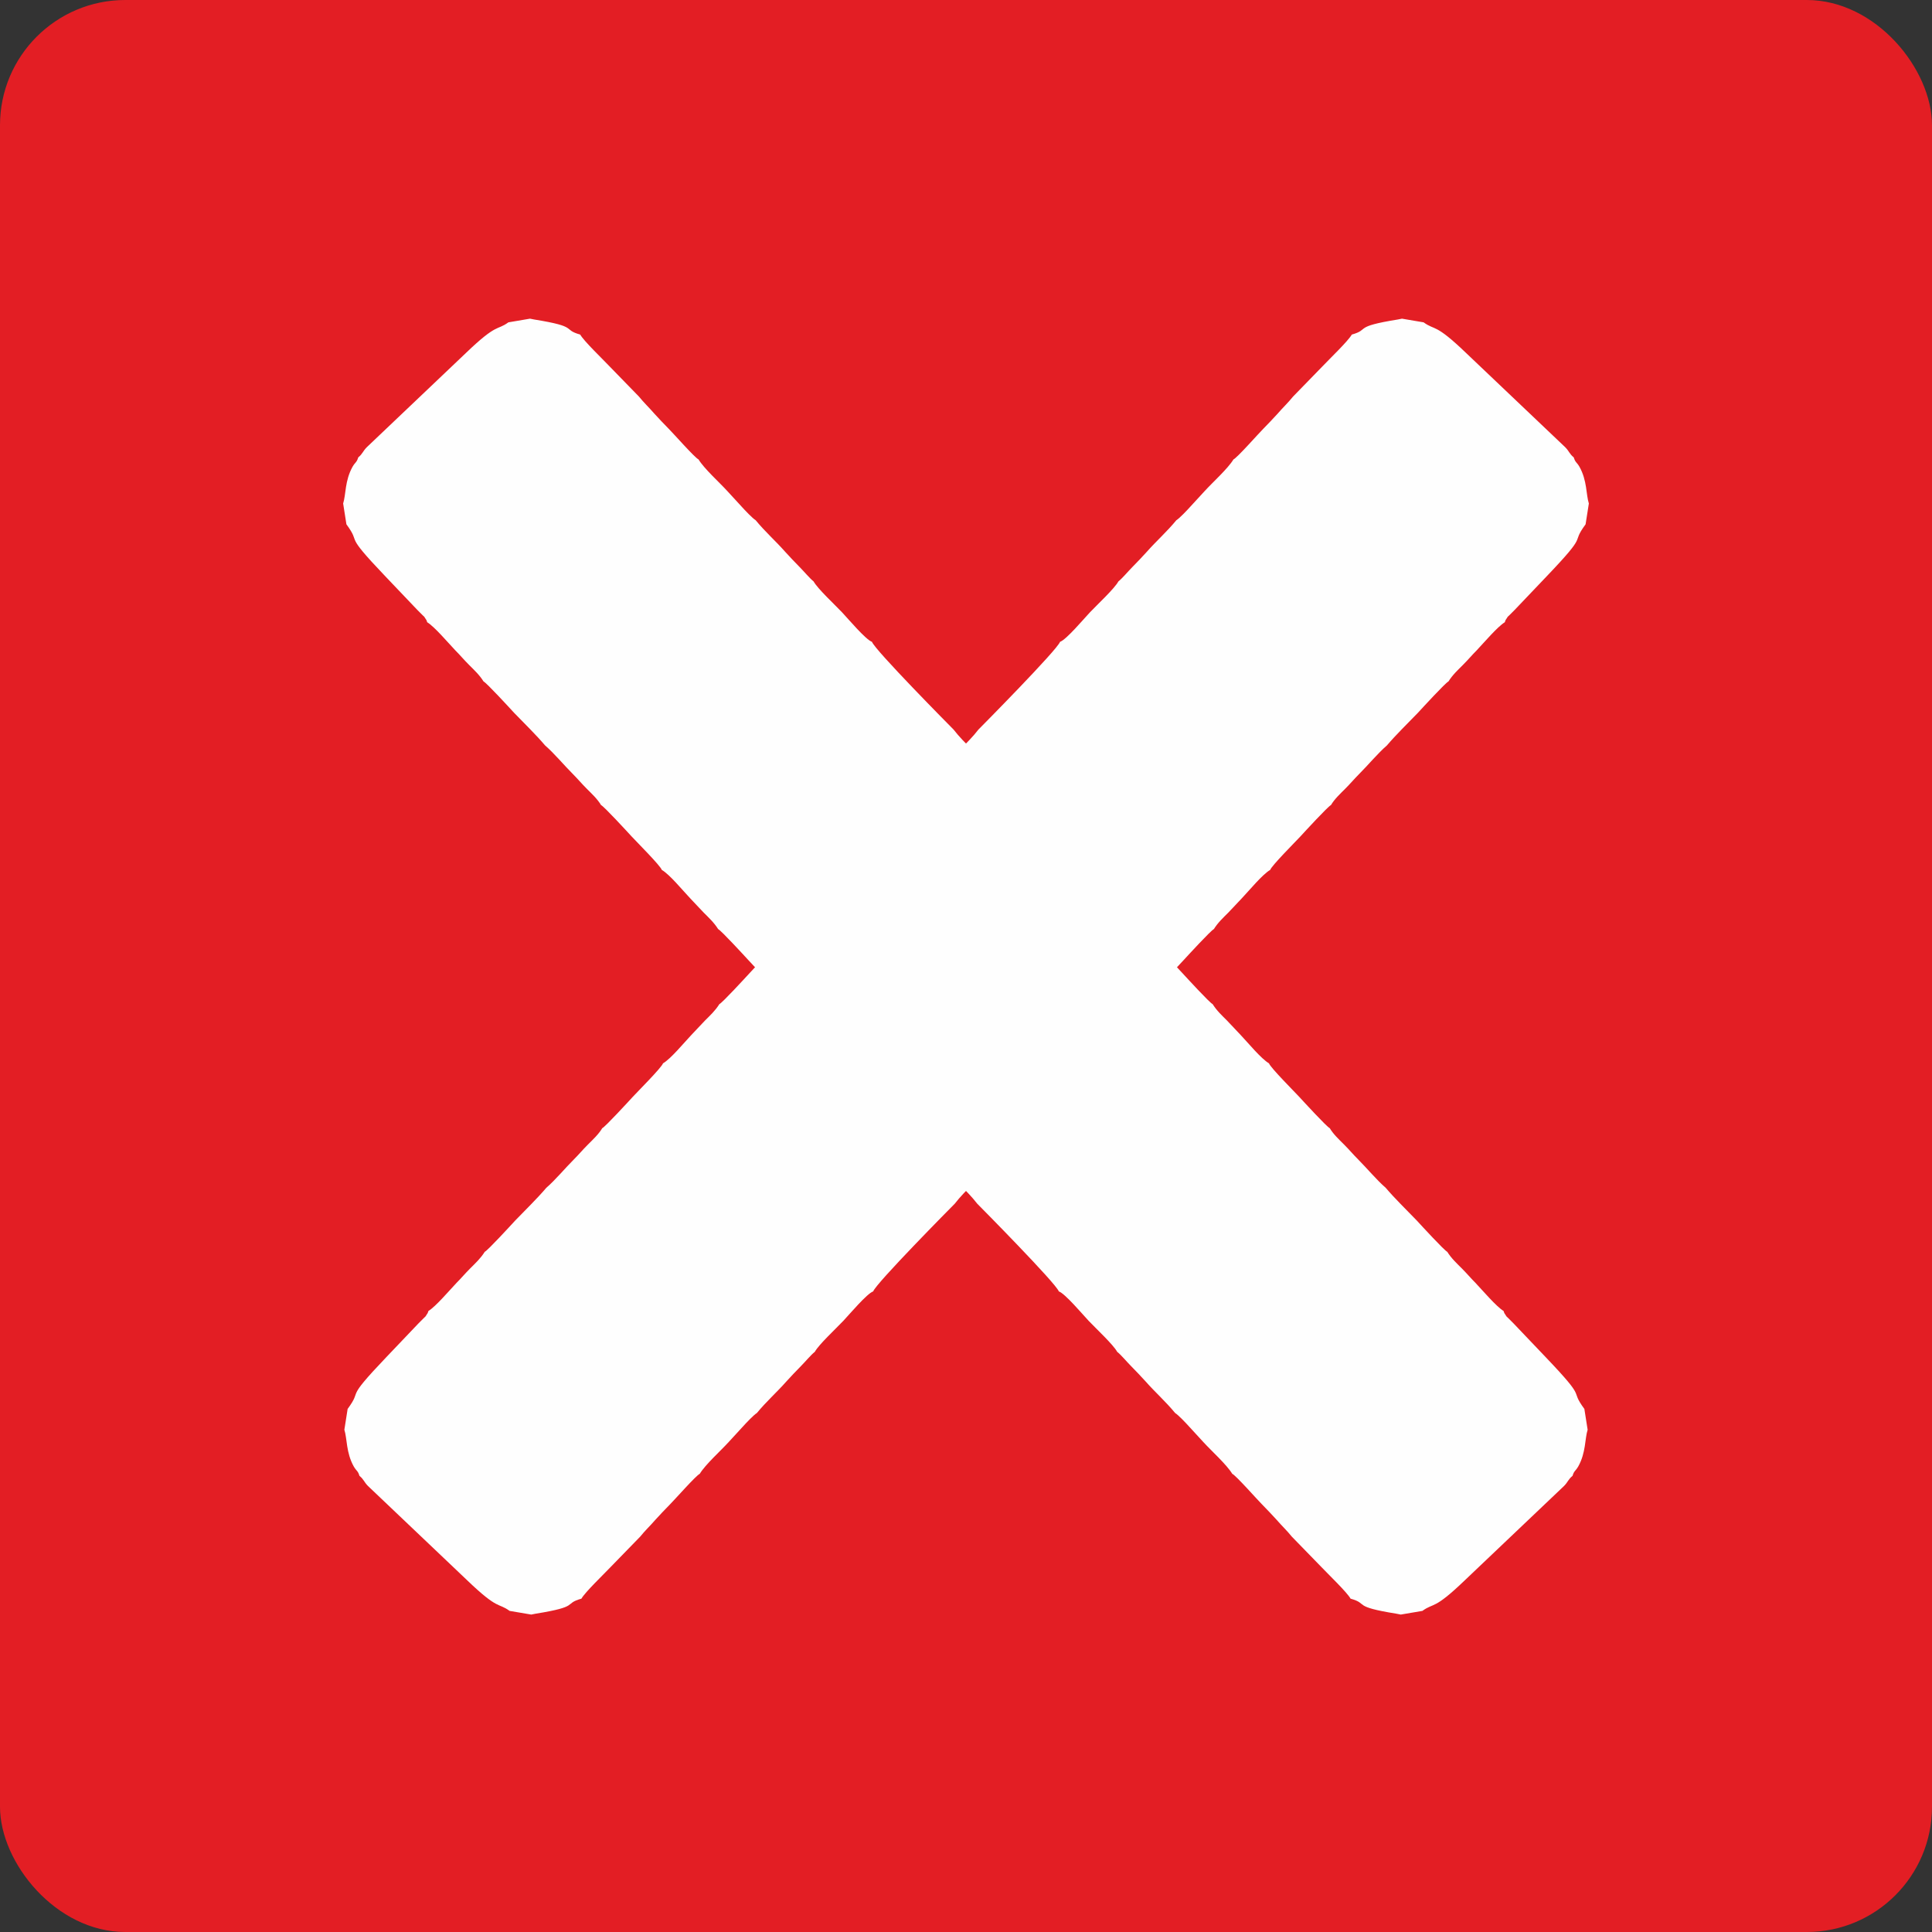 <?xml version="1.0" encoding="UTF-8"?> <!-- Creator: CorelDRAW 2020 (64-Bit) --> <svg xmlns="http://www.w3.org/2000/svg" xmlns:xlink="http://www.w3.org/1999/xlink" xmlns:xodm="http://www.corel.com/coreldraw/odm/2003" xml:space="preserve" width="434.622mm" height="434.622mm" style="shape-rendering:geometricPrecision; text-rendering:geometricPrecision; image-rendering:optimizeQuality; fill-rule:evenodd; clip-rule:evenodd" viewBox="0 0 4735 4735"><rect x="0" y="0" width="4735" height="4735" fill="#333333" stroke="none"/> <defs> <style type="text/css"> <![CDATA[ .fil1 {fill:#FEFEFE} .fil0 {fill:#E31E24} ]]> </style> </defs> <g id="Слой_x0020_1">  <rect class="fil0" width="4735" height="4735" rx="307" ry="307"></rect> <path class="fil1" d="M3313 820c-9,16 -55,60 -72,78l-72 74c-12,15 -25,27 -37,41 -13,14 -23,25 -36,38 -12,12 -64,71 -73,75 -14,23 -51,56 -71,78 -11,12 -22,24 -34,37 -9,10 -27,29 -35,34 -23,28 -50,52 -72,77 -11,12 -24,26 -36,38 -10,10 -24,27 -34,35 -10,18 -51,56 -70,76 -15,16 -58,67 -73,72 -7,20 -192,207 -200,215 -13,17 -30,34 -45,49l-42 43c0,-1 -1,1 -2,2l-97 104c-18,18 -33,35 -50,52 -12,13 -35,40 -48,48 -7,12 -27,33 -45,51l1 1 -16 16c-8,14 -24,27 -35,40 -11,12 -21,22 -34,36 -14,15 -57,64 -72,73 -10,16 -22,26 -37,41 -14,14 -24,25 -38,40 -12,13 -67,73 -75,77 -10,16 -23,28 -35,40 -13,14 -23,24 -34,36 -18,19 -50,58 -69,69 -4,11 -61,68 -74,82 -11,12 -67,73 -75,77 -9,15 -22,27 -35,40 -13,13 -22,24 -34,36 -22,22 -46,51 -68,70 -23,27 -49,52 -76,80 -12,13 -67,73 -75,77 -10,16 -23,28 -35,40 -14,14 -22,24 -34,36 -18,19 -51,58 -69,69 -2,6 -1,4 -5,10 -3,5 -3,4 -5,6 -6,6 -8,8 -14,14l-80 84c-105,110 -55,73 -94,126l-8 51c7,22 4,56 23,90 7,12 10,10 14,23 11,9 11,15 21,25l243 231c77,74 75,54 104,75l53 9 10 -2c112,-18 67,-24 113,-37 9,-16 55,-60 72,-78l72 -74c12,-15 25,-27 37,-41 13,-14 23,-25 36,-38 12,-12 64,-71 73,-75 14,-23 51,-56 71,-78 11,-12 22,-24 34,-37 9,-10 27,-29 35,-34 23,-28 50,-52 72,-77 11,-12 24,-26 36,-38 10,-10 24,-27 34,-35 10,-18 51,-56 70,-76 15,-16 58,-67 73,-72 7,-20 192,-207 200,-215 13,-17 30,-34 45,-49l42 -43c0,1 1,-1 2,-2l97 -104c18,-18 33,-35 50,-52 12,-13 35,-40 48,-48 7,-12 27,-33 45,-51l-1 -1 16 -16c8,-14 24,-27 35,-40 11,-12 21,-22 34,-36 14,-15 57,-64 72,-73 10,-16 22,-26 37,-41 14,-14 24,-25 38,-40 12,-13 67,-73 75,-77 10,-16 23,-28 35,-40 13,-14 23,-24 34,-36 18,-19 50,-58 69,-69 4,-11 61,-68 74,-82 11,-12 67,-73 75,-77 9,-15 22,-27 35,-40 13,-13 22,-24 34,-36 22,-22 46,-51 68,-70 23,-27 49,-52 76,-80 12,-13 67,-73 75,-77 10,-16 23,-28 35,-40 14,-14 22,-24 34,-36 18,-19 51,-58 69,-69 2,-6 1,-4 5,-10 3,-5 3,-4 5,-6 6,-6 8,-8 14,-14l80 -84c105,-110 55,-73 94,-126l8 -51c-7,-22 -4,-56 -23,-90 -7,-12 -10,-10 -14,-23 -11,-9 -11,-15 -21,-25l-243 -231c-77,-74 -75,-54 -104,-75l-53 -9 -10 2c-112,18 -67,24 -113,37z"></path> <path class="fil1" d="M1422 820c9,16 55,60 72,78l72 74c12,15 25,27 37,41 13,14 23,25 36,38 12,12 64,71 73,75 14,23 51,56 71,78 11,12 22,24 34,37 9,10 27,29 35,34 23,28 50,52 72,77 11,12 24,26 36,38 10,10 24,27 34,35 10,18 51,56 70,76 15,16 58,67 73,72 7,20 192,207 200,215 13,17 30,34 45,49l42 43c0,-1 1,1 2,2l97 104c18,18 33,35 50,52 12,13 35,40 48,48 7,12 27,33 45,51l-1 1 16 16c8,14 24,27 35,40 11,12 21,22 34,36 14,15 57,64 72,73 10,16 22,26 37,41 14,14 24,25 38,40 12,13 67,73 75,77 10,16 23,28 35,40 13,14 23,24 34,36 18,19 50,58 69,69 4,11 61,68 74,82 11,12 67,73 75,77 9,15 22,27 35,40 13,13 22,24 34,36 22,22 46,51 68,70 23,27 49,52 76,80 12,13 67,73 75,77 10,16 23,28 35,40 14,14 22,24 34,36 18,19 51,58 69,69 2,6 1,4 5,10 3,5 3,4 5,6 6,6 8,8 14,14l80 84c105,110 55,73 94,126l8 51c-7,22 -4,56 -23,90 -7,12 -10,10 -14,23 -11,9 -11,15 -21,25l-243 231c-77,74 -75,54 -104,75l-53 9 -10 -2c-112,-18 -67,-24 -113,-37 -9,-16 -55,-60 -72,-78l-72 -74c-12,-15 -25,-27 -37,-41 -13,-14 -23,-25 -36,-38 -12,-12 -64,-71 -73,-75 -14,-23 -51,-56 -71,-78 -11,-12 -22,-24 -34,-37 -9,-10 -27,-29 -35,-34 -23,-28 -50,-52 -72,-77 -11,-12 -24,-26 -36,-38 -10,-10 -24,-27 -34,-35 -10,-18 -51,-56 -70,-76 -15,-16 -58,-67 -73,-72 -7,-20 -192,-207 -200,-215 -13,-17 -30,-34 -45,-49l-42 -43c0,1 -1,-1 -2,-2l-97 -104c-18,-18 -33,-35 -50,-52 -12,-13 -35,-40 -48,-48 -7,-12 -27,-33 -45,-51l1 -1 -16 -16c-8,-14 -24,-27 -35,-40 -11,-12 -21,-22 -34,-36 -14,-15 -57,-64 -72,-73 -10,-16 -22,-26 -37,-41 -14,-14 -24,-25 -38,-40 -12,-13 -67,-73 -75,-77 -10,-16 -23,-28 -35,-40 -13,-14 -23,-24 -34,-36 -18,-19 -50,-58 -69,-69 -4,-11 -61,-68 -74,-82 -11,-12 -67,-73 -75,-77 -9,-15 -22,-27 -35,-40 -13,-13 -22,-24 -34,-36 -22,-22 -46,-51 -68,-70 -23,-27 -49,-52 -76,-80 -12,-13 -67,-73 -75,-77 -10,-16 -23,-28 -35,-40 -14,-14 -22,-24 -34,-36 -18,-19 -51,-58 -69,-69 -2,-6 -1,-4 -5,-10 -3,-5 -3,-4 -5,-6 -6,-6 -8,-8 -14,-14l-80 -84c-105,-110 -55,-73 -94,-126l-8 -51c7,-22 4,-56 23,-90 7,-12 10,-10 14,-23 11,-9 11,-15 21,-25l243 -231c77,-74 75,-54 104,-75l53 -9 10 2c112,18 67,24 113,37z"></path> </g> </svg> 